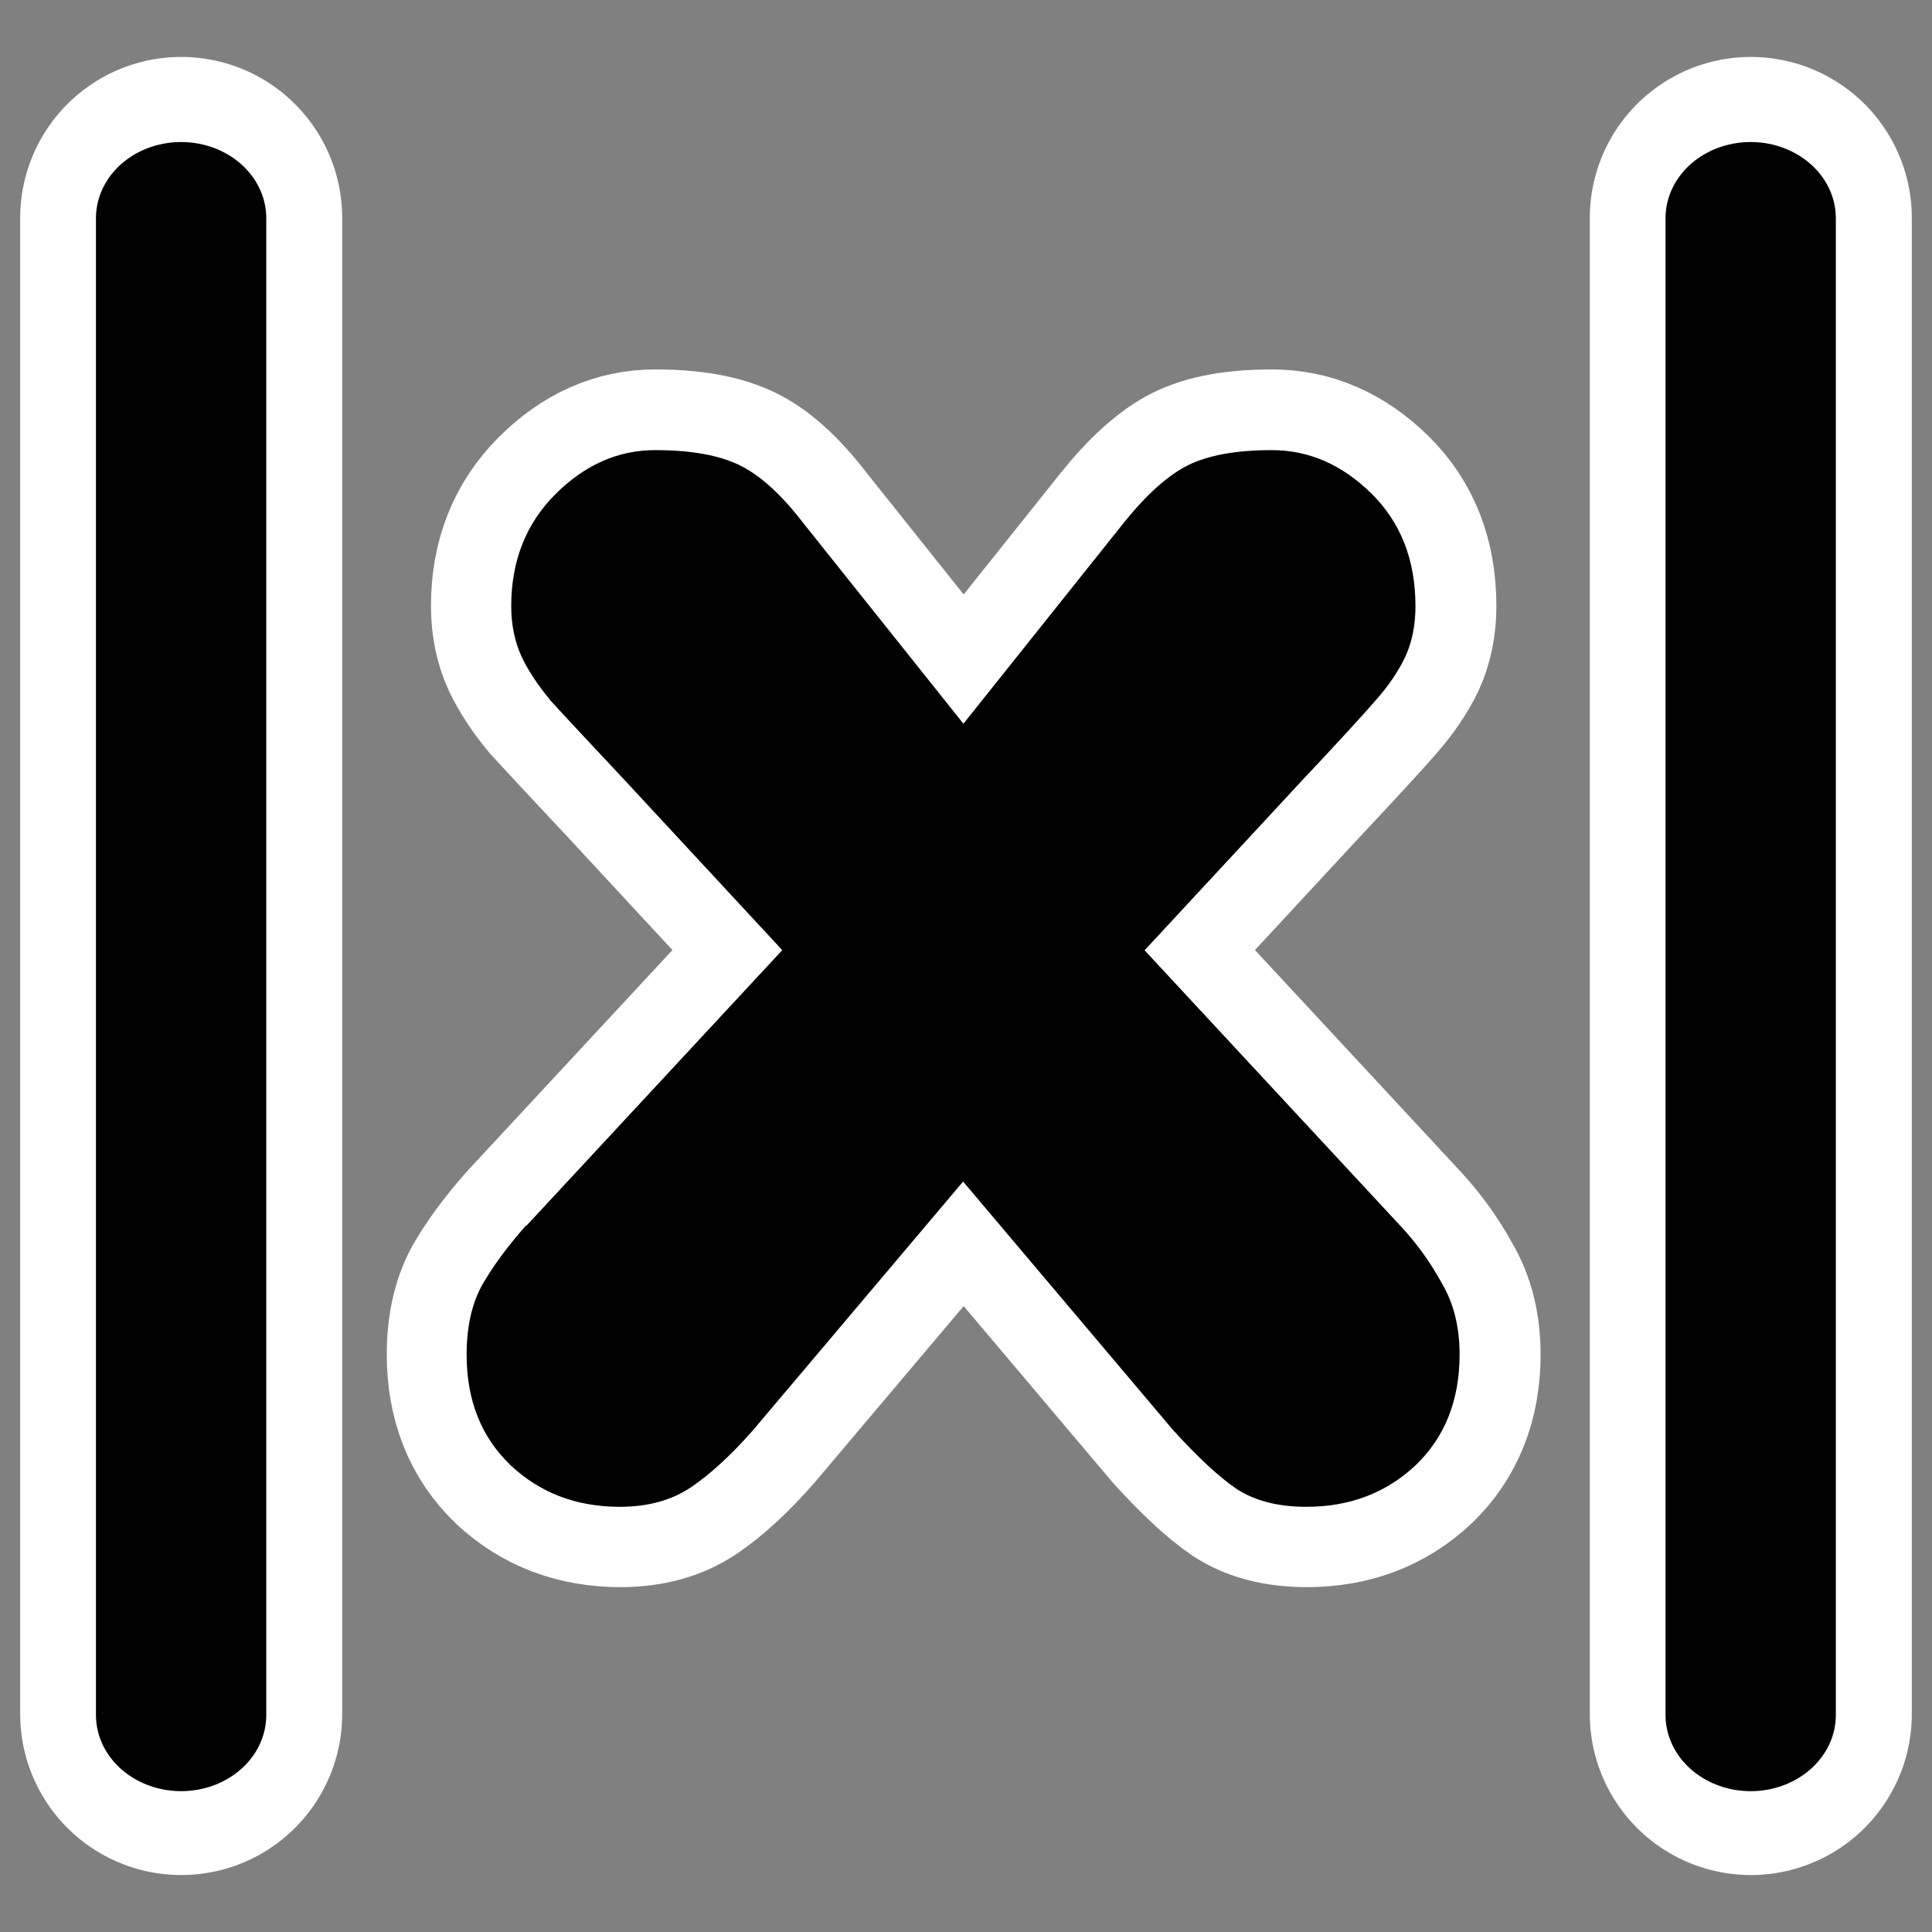 <?xml version="1.0" encoding="UTF-8"?>
<svg _SVGFile__filename="oldscale/actions/math_abs.svg" version="1.0" viewBox="0 0 60 60" xmlns="http://www.w3.org/2000/svg">
<rect x="0" y="0" width="60" height="60" fill="#808080" stroke="none"/>
<g transform="translate(-2.5e-6 .224)">
<path d="m16.352 37.836 7.941-8.554-4.817-5.198c-1.168-1.245-1.956-2.092-2.365-2.54-0.39-0.467-0.691-0.924-0.905-1.372-0.214-0.467-0.322-0.993-0.322-1.577 0-1.401 0.458-2.559 1.373-3.474s1.946-1.372 3.095-1.372c1.109 0 1.985 0.155 2.627 0.467 0.643 0.311 1.305 0.915 1.986 1.81l4.963 6.219 4.964-6.219c0.72-0.895 1.392-1.499 2.015-1.81 0.623-0.312 1.489-0.467 2.598-0.467 1.149 0 2.18 0.447 3.095 1.343 0.915 0.895 1.372 2.063 1.372 3.503 0 0.584-0.107 1.11-0.321 1.577-0.214 0.448-0.525 0.905-0.934 1.372-0.389 0.448-1.168 1.295-2.336 2.54l-4.817 5.198 7.941 8.554c0.506 0.545 0.935 1.139 1.285 1.781 0.37 0.623 0.555 1.363 0.555 2.219 0 1.421-0.458 2.57-1.373 3.446-0.914 0.856-2.043 1.284-3.386 1.284-0.876 0-1.597-0.184-2.161-0.554-0.545-0.37-1.207-0.983-1.986-1.84l-6.511-7.708-6.511 7.708c-0.681 0.779-1.323 1.373-1.927 1.781-0.603 0.409-1.343 0.613-2.219 0.613-1.343 0-2.472-0.428-3.387-1.284-0.914-0.876-1.372-2.025-1.372-3.446 0-0.837 0.156-1.547 0.467-2.131 0.331-0.584 0.789-1.207 1.373-1.869z" fill="none" stroke="#fff" stroke-linejoin="round" stroke-width="5"/>
<path d="m5.627 6.544v46.463m48.746-46.463v46.463" fill="none" stroke="#fff" stroke-linecap="round" stroke-linejoin="round" stroke-width="10"/>
<g transform="matrix(1.09 0 0 1.09 -2.546 -3.426)">
<path transform="matrix(4.572 0 0 4.572 10.894 9.197)" d="m1.409 6.269 1.594-1.717-0.967-1.043c-0.234-0.25-0.393-0.42-0.475-0.51-0.078-0.094-0.139-0.185-0.182-0.275-0.043-0.094-0.065-0.199-0.065-0.316 0-0.281 0.092-0.514 0.275-0.697s0.391-0.275 0.621-0.275c0.223 0 0.398 0.031 0.527 0.094s0.262 0.184 0.399 0.363l0.996 1.248 0.996-1.248c0.144-0.18 0.279-0.301 0.404-0.363s0.299-0.094 0.521-0.094c0.231 0 0.438 0.09 0.621 0.27s0.275 0.414 0.275 0.703c0 0.117-0.021 0.223-0.064 0.316-0.043 0.09-0.105 0.182-0.188 0.275-0.078 0.09-0.234 0.26-0.469 0.51l-0.967 1.043 1.594 1.717c0.102 0.109 0.188 0.229 0.258 0.357 0.074 0.125 0.111 0.273 0.111 0.445 0 0.285-0.092 0.516-0.275 0.691-0.184 0.172-0.41 0.258-0.68 0.258-0.176 0-0.32-0.037-0.434-0.111-0.109-0.074-0.242-0.197-0.398-0.369l-1.307-1.547-1.307 1.547c-0.137 0.156-0.266 0.275-0.387 0.357-0.121 0.082-0.27 0.123-0.445 0.123-0.27 0-0.496-0.086-0.68-0.258-0.184-0.176-0.275-0.406-0.275-0.691 0-0.168 0.031-0.311 0.094-0.428 0.066-0.117 0.158-0.242 0.275-0.375z"/>
<path transform="matrix(1.281 0 0 1.145 -4.721 -3.711)" d="m9.537 11.235v37.248m34.91-37.248v37.248" fill="none" stroke="#000" stroke-linecap="round" stroke-linejoin="round" stroke-width="3.788"/>
</g>
</g>
</svg>
